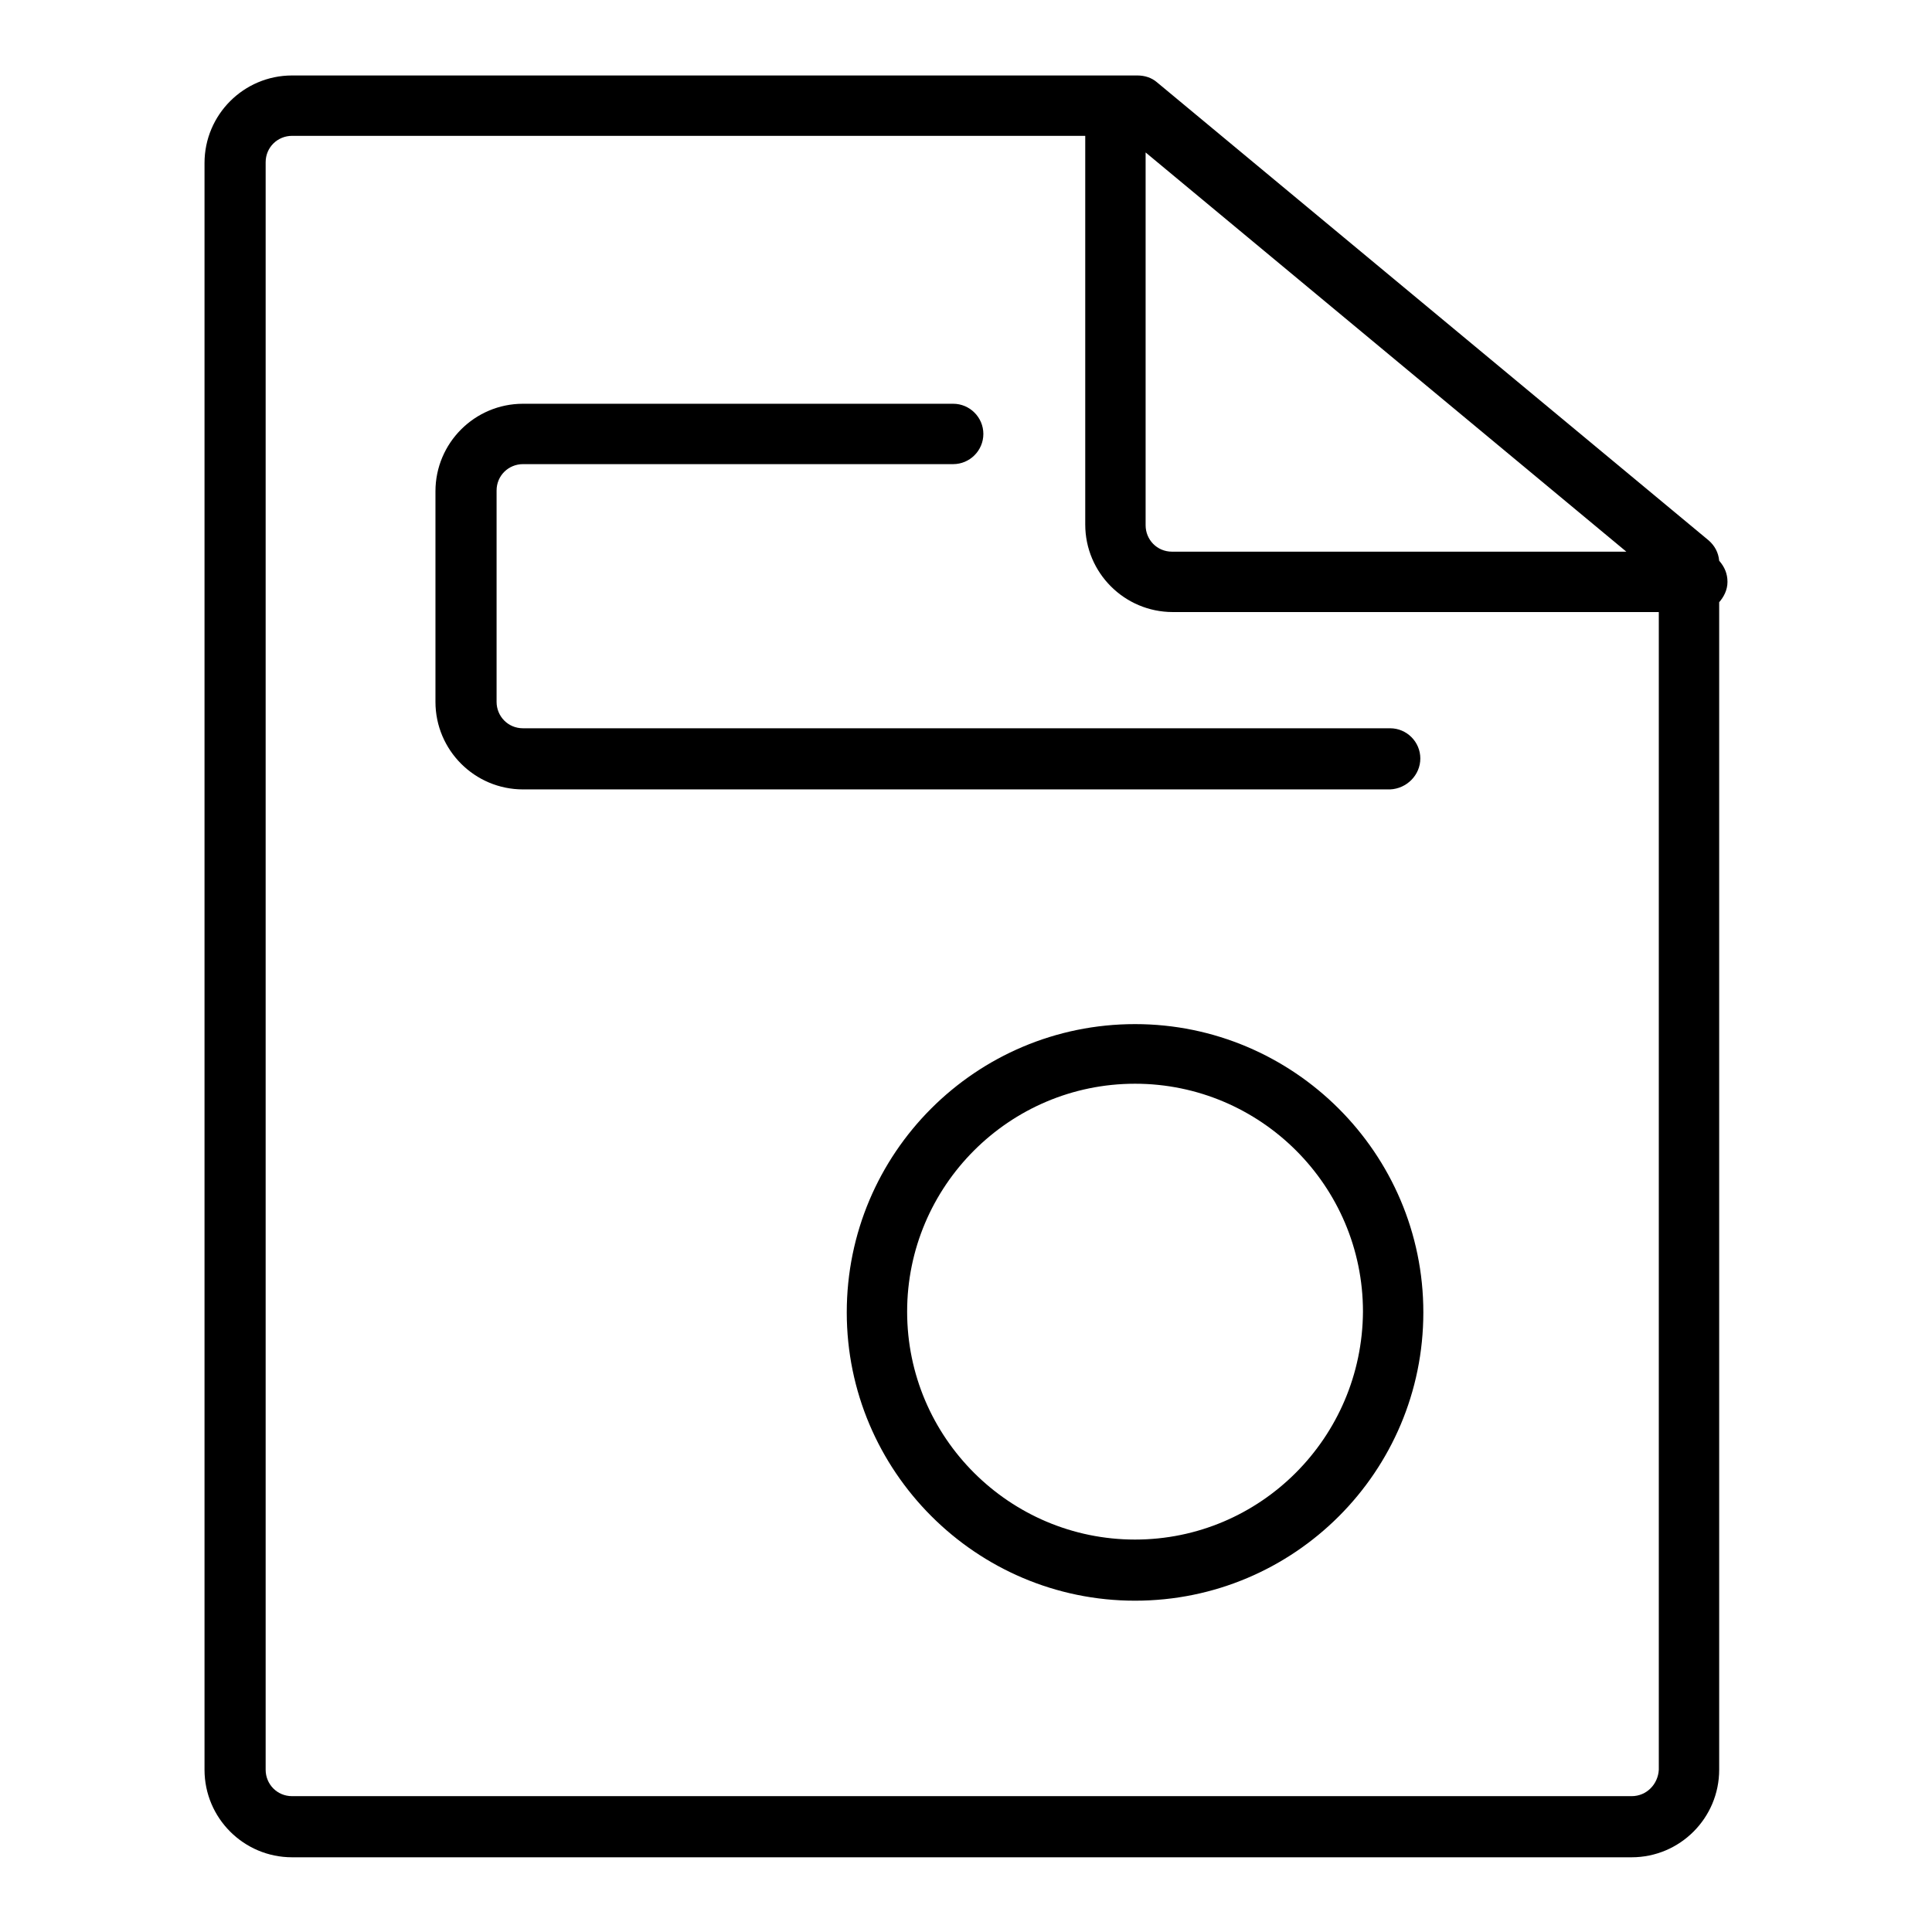 <?xml version="1.0" encoding="utf-8"?>
<!-- Svg Vector Icons : http://www.onlinewebfonts.com/icon -->
<!DOCTYPE svg PUBLIC "-//W3C//DTD SVG 1.1//EN" "http://www.w3.org/Graphics/SVG/1.1/DTD/svg11.dtd">
<svg version="1.1" xmlns="http://www.w3.org/2000/svg" xmlns:xlink="http://www.w3.org/1999/xlink" x="0px" y="0px" viewBox="0 0 256 256" enable-background="new 0 0 256 256" xml:space="preserve">
<g><g><path fill="#000000" d="M188.2,100.5c0-2.2-1.8-4-4-4H69.3c-2,0-3.5-1.6-3.5-3.5V65c0-2,1.6-3.5,3.5-3.5h57c2.2,0,4-1.8,4-4c0-2.2-1.8-4-4-4h-57c-6.4,0-11.6,5.2-11.6,11.6v27.9c0,6.4,5.2,11.6,11.6,11.6h114.9C186.4,104.5,188.2,102.7,188.2,100.5z"/><path fill="#000000" d="M228.9,77.1c0-1.1-0.4-2-1.1-2.8c-0.1-1.1-0.6-2-1.4-2.7l-73.1-60.7c-0.7-0.6-1.6-0.9-2.6-0.9h-112c-6.4,0-11.6,5.2-11.6,11.6v212.9c0,6.4,5.2,11.6,11.6,11.6h177.5c6.4,0,11.6-5.2,11.6-11.6V79.8C228.4,79.1,228.9,78.2,228.9,77.1z M215.5,73.1h-60.2c-2,0-3.5-1.6-3.5-3.5V20.2L215.5,73.1z M216.2,238H38.7c-2,0-3.5-1.6-3.5-3.5V21.5c0-2,1.6-3.5,3.5-3.5h105.1v51.5c0,6.4,5.2,11.6,11.6,11.6h64.4v153.4C219.7,236.4,218.2,238,216.2,238z"/><path fill="#000000" d="M150.4,135.7c-21.1,0-38.2,17.1-38.2,38.2c0,21,17.1,38.2,38.2,38.2c21.1,0,38.2-17.1,38.2-38.2C188.6,152.8,171.4,135.7,150.4,135.7z M150.4,204c-16.6,0-30.2-13.5-30.2-30.2c0-16.6,13.5-30.2,30.2-30.2c16.6,0,30.2,13.5,30.2,30.2C180.5,190.5,167,204,150.4,204z"/></g></g>
</svg>